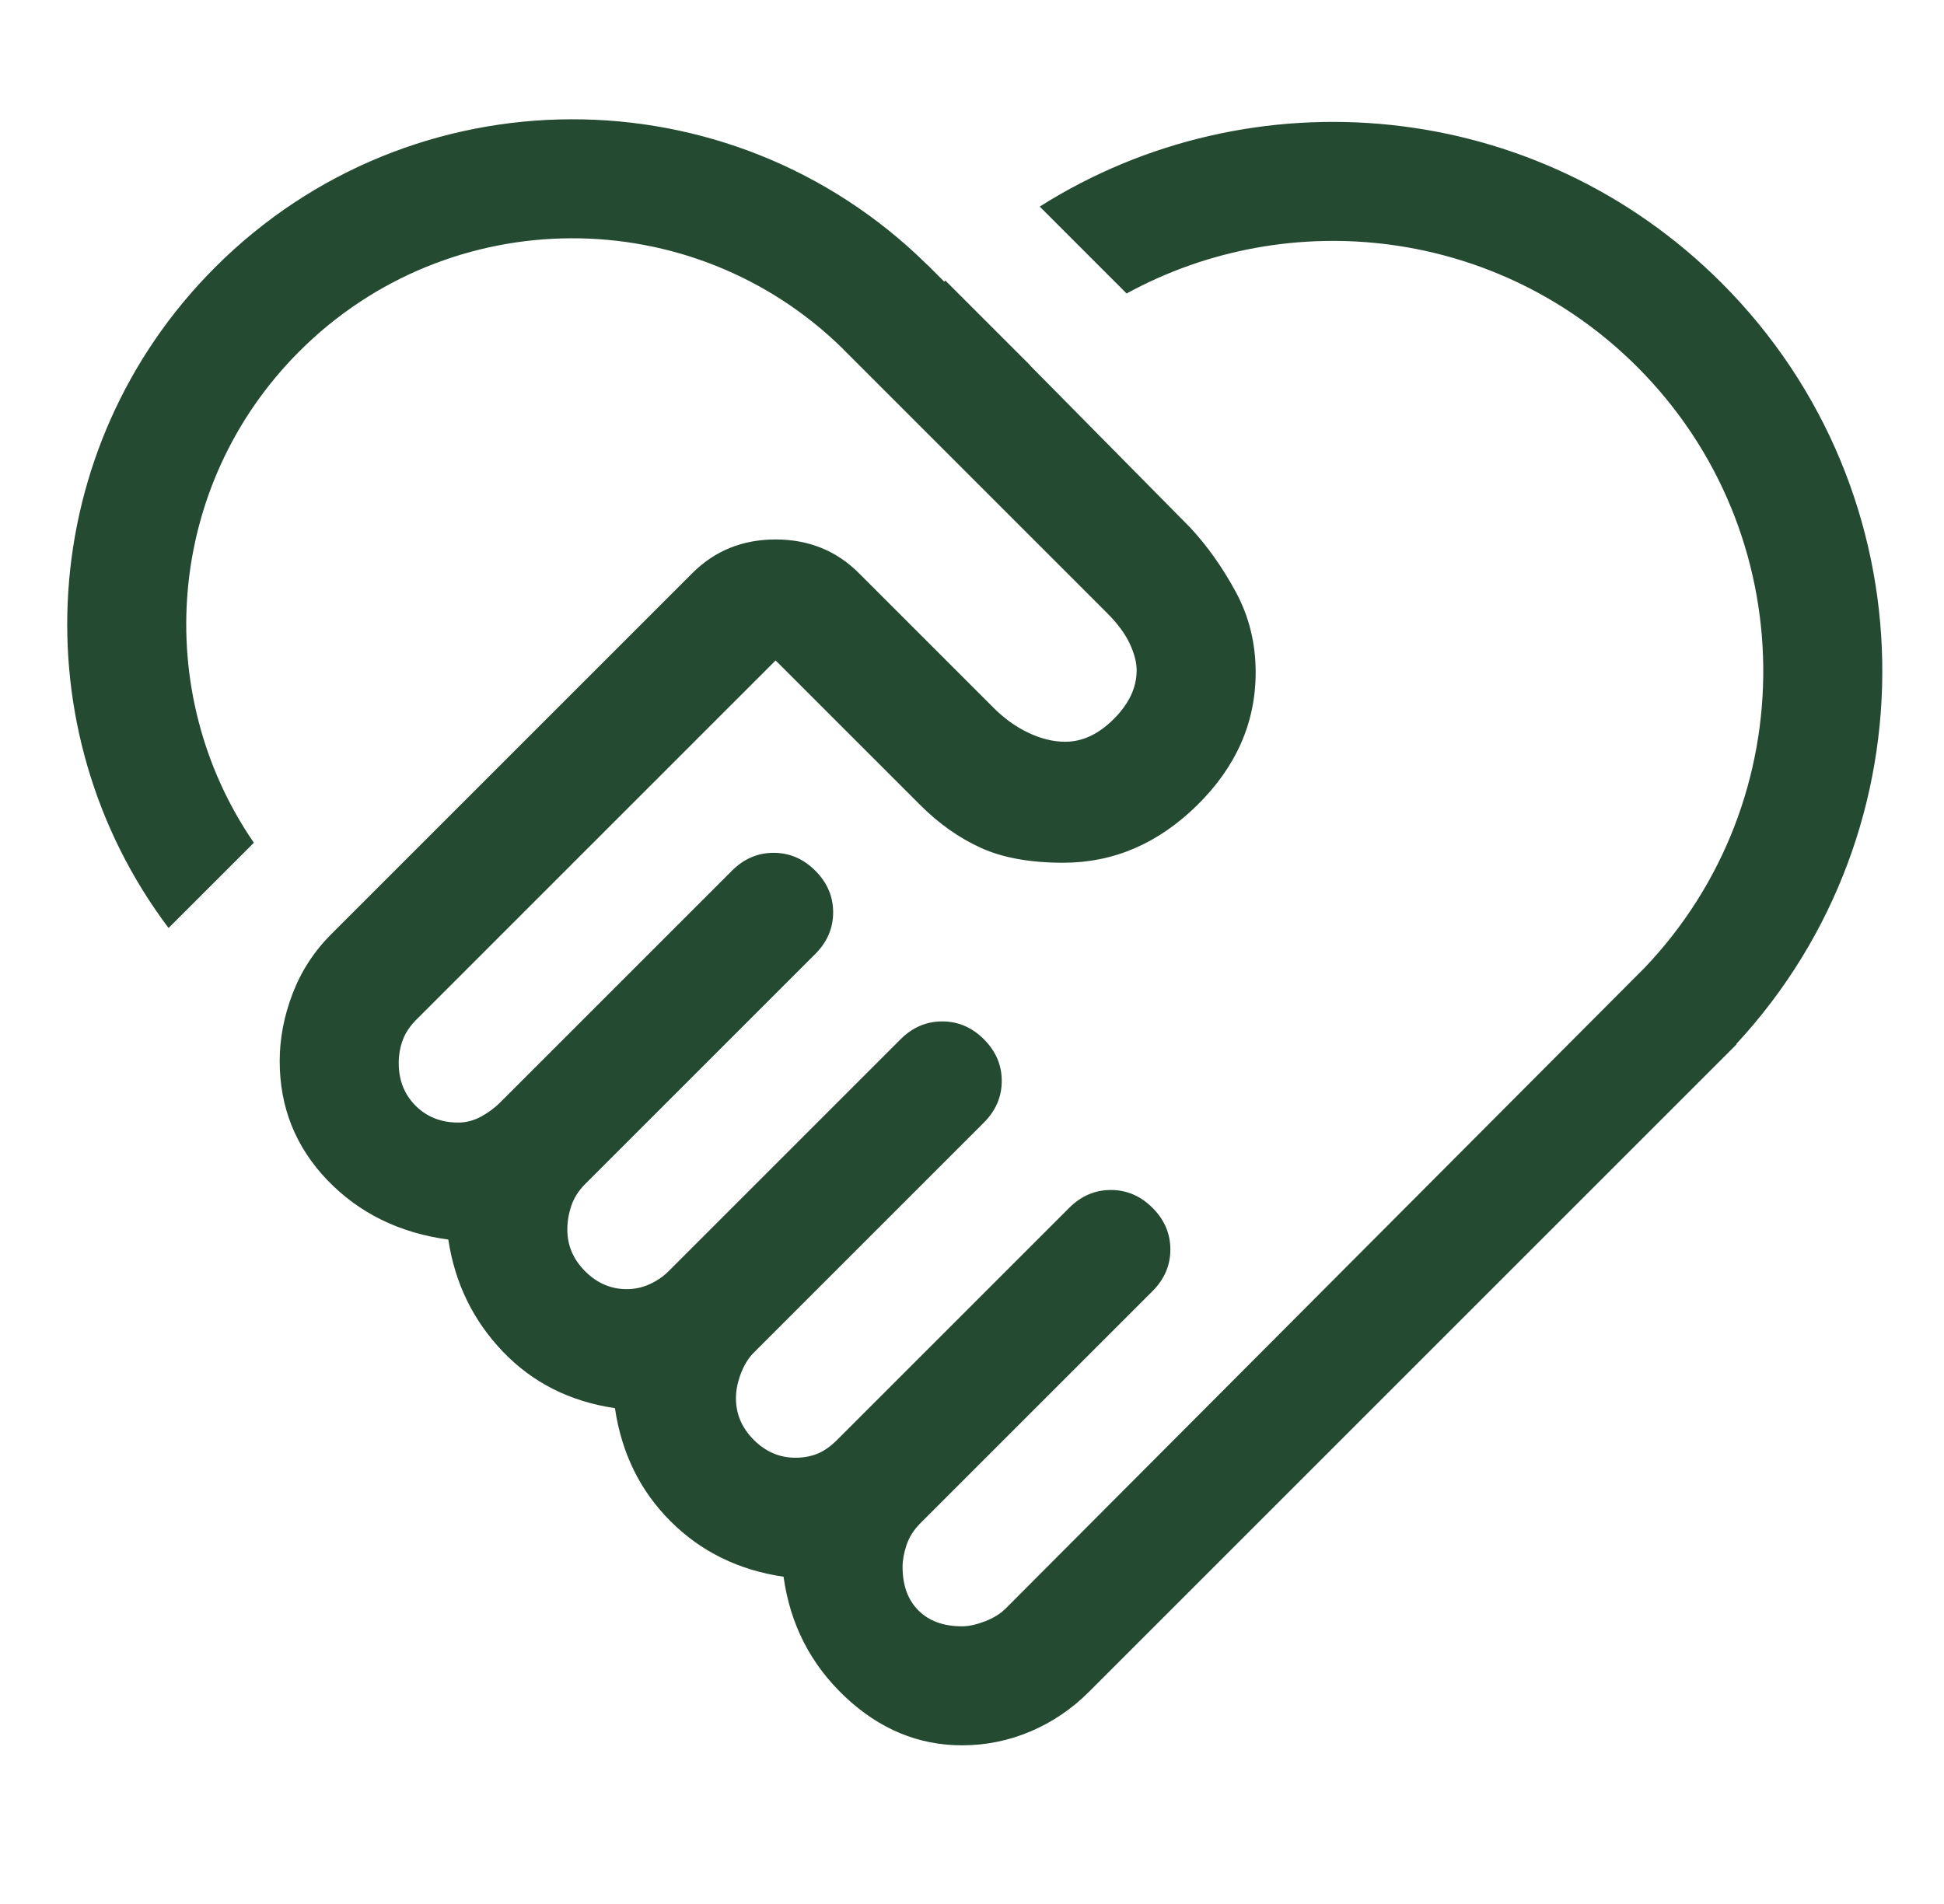 <?xml version="1.0" encoding="UTF-8"?>
<svg xmlns="http://www.w3.org/2000/svg" width="49" height="48" viewBox="0 0 49 48" fill="none">
  <mask id="mask0_3673_91934" style="mask-type:alpha" maskUnits="userSpaceOnUse" x="0" y="0" width="49" height="48">
    <rect x="0.5" width="48" height="48" fill="#D9D9D9"></rect>
  </mask>
  <g mask="url(#mask0_3673_91934)">
    <path d="M23.828 7.072L23.8 7.1L23.374 6.674L23.372 6.676C18.394 1.764 10.377 1.784 5.424 6.737C0.88 11.281 0.488 18.406 4.249 23.395L6.399 21.246C3.793 17.455 4.175 12.228 7.545 8.858C11.326 5.077 17.444 5.057 21.25 8.797L21.249 8.799L27.9 15.45C28.167 15.716 28.358 15.975 28.475 16.225C28.592 16.475 28.65 16.7 28.65 16.9C28.65 17.333 28.458 17.741 28.075 18.125C27.692 18.508 27.283 18.7 26.85 18.7C26.55 18.7 26.242 18.625 25.925 18.475C25.608 18.325 25.317 18.116 25.05 17.85L21.65 14.45C21.083 13.883 20.383 13.6 19.55 13.6C18.717 13.6 18.017 13.883 17.45 14.45L8.35 23.55C7.917 23.983 7.592 24.483 7.375 25.05C7.158 25.616 7.05 26.183 7.05 26.75C7.05 27.916 7.45 28.916 8.25 29.75C9.05 30.583 10.067 31.083 11.3 31.25C11.467 32.35 11.925 33.291 12.675 34.075C13.425 34.858 14.367 35.333 15.5 35.5C15.667 36.633 16.133 37.583 16.9 38.35C17.667 39.117 18.617 39.583 19.75 39.75C19.917 40.95 20.433 41.958 21.3 42.775C22.167 43.592 23.15 44 24.25 44C24.85 44 25.425 43.883 25.975 43.65C26.525 43.416 27.017 43.083 27.45 42.65L43.772 26.328L43.764 26.32C48.794 20.89 48.669 12.408 43.39 7.129C38.724 2.463 31.558 1.823 26.207 5.208L28.397 7.399C32.514 5.147 37.782 5.764 41.268 9.25C45.445 13.427 45.503 20.163 41.441 24.411L25.35 40.55C25.217 40.683 25.042 40.791 24.825 40.875C24.608 40.958 24.417 41 24.25 41C23.783 41 23.417 40.867 23.15 40.6C22.883 40.333 22.75 39.967 22.75 39.5C22.75 39.333 22.783 39.15 22.85 38.95C22.917 38.75 23.033 38.566 23.2 38.4L29.05 32.55C29.35 32.25 29.5 31.9 29.5 31.5C29.5 31.1 29.35 30.75 29.05 30.45C28.75 30.15 28.4 30 28 30C27.6 30 27.25 30.15 26.95 30.45L21.1 36.3C20.933 36.467 20.767 36.583 20.6 36.65C20.433 36.717 20.25 36.75 20.05 36.75C19.65 36.75 19.3 36.6 19 36.3C18.7 36 18.55 35.65 18.55 35.25C18.55 35.05 18.592 34.842 18.675 34.625C18.758 34.408 18.867 34.233 19 34.1L24.8 28.3C25.1 28 25.25 27.65 25.25 27.25C25.25 26.85 25.1 26.5 24.8 26.2C24.5 25.9 24.15 25.75 23.75 25.75C23.35 25.75 23 25.9 22.7 26.2L16.85 32.05C16.717 32.183 16.558 32.291 16.375 32.375C16.192 32.458 16 32.5 15.8 32.5C15.4 32.5 15.05 32.35 14.75 32.05C14.45 31.75 14.3 31.4 14.3 31C14.3 30.8 14.333 30.6 14.4 30.4C14.467 30.2 14.583 30.017 14.75 29.85L20.55 24.05C20.85 23.75 21 23.4 21 23C21 22.6 20.85 22.25 20.55 21.95C20.25 21.65 19.9 21.5 19.5 21.5C19.1 21.5 18.75 21.65 18.45 21.95L12.6 27.8C12.467 27.933 12.308 28.05 12.125 28.15C11.942 28.25 11.75 28.3 11.55 28.3C11.117 28.3 10.758 28.158 10.475 27.875C10.192 27.591 10.05 27.233 10.05 26.8C10.05 26.6 10.083 26.408 10.15 26.225C10.217 26.041 10.333 25.866 10.5 25.7L19.55 16.65L23.2 20.3C23.667 20.767 24.175 21.125 24.725 21.375C25.275 21.625 25.967 21.75 26.8 21.75C28.067 21.75 29.192 21.267 30.175 20.3C31.158 19.333 31.65 18.216 31.65 16.95C31.65 16.216 31.483 15.541 31.15 14.925C30.817 14.308 30.433 13.767 30 13.3L25.965 9.215L25.968 9.212L23.828 7.072Z" fill="#244A32"></path>
  </g>
</svg>
